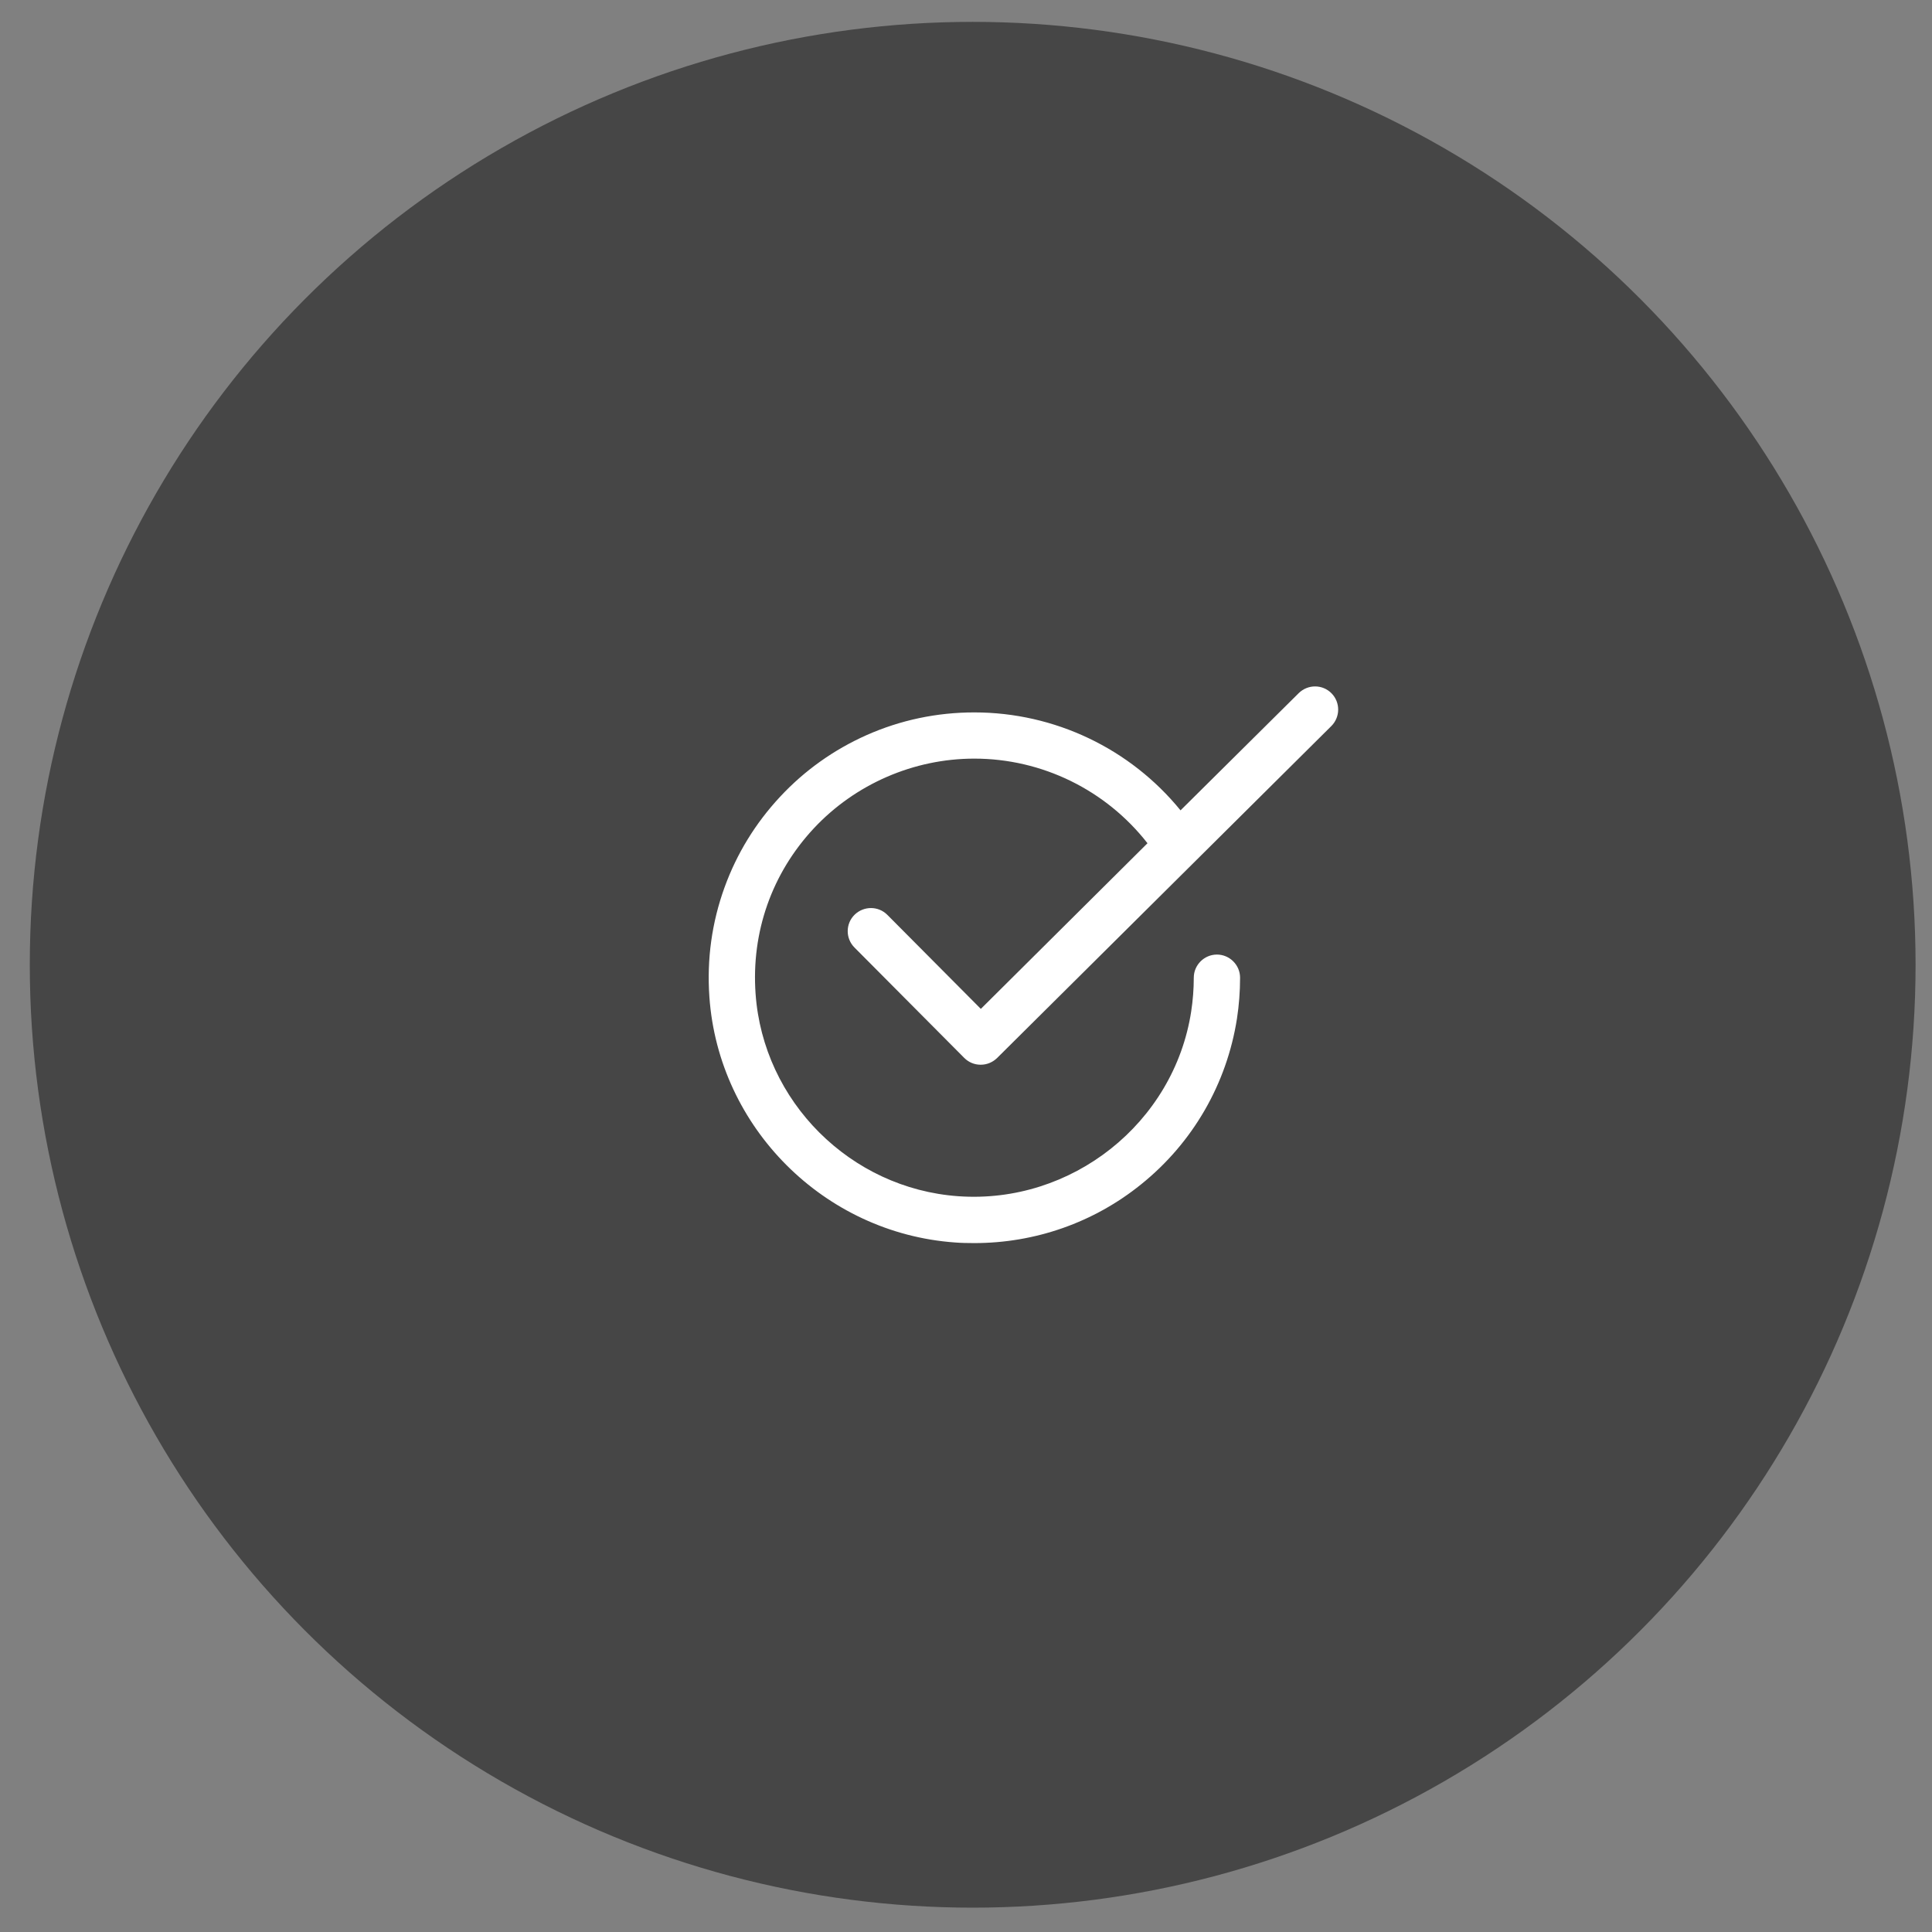 <?xml version="1.0" encoding="UTF-8"?> <svg xmlns="http://www.w3.org/2000/svg" width="50" height="50" viewBox="0 0 50 50" fill="none"><rect x="0" y="0" width="50" height="50" fill="#808080" stroke="none"/> <circle cx="25.173" cy="24.968" r="24.402" fill="#464646"></circle> <g clip-path="url(#clip0)"> <path d="M22.965 23.677C22.732 23.442 22.353 23.442 22.116 23.674C21.88 23.907 21.88 24.286 22.113 24.521L24.955 27.379C25.068 27.492 25.218 27.555 25.378 27.555C25.378 27.555 25.378 27.555 25.381 27.555C25.541 27.555 25.69 27.492 25.803 27.383L34.456 18.789C34.688 18.557 34.692 18.178 34.459 17.942C34.226 17.706 33.847 17.706 33.61 17.939L30.552 20.972C29.251 19.374 27.294 18.437 25.215 18.437C24.243 18.437 23.304 18.636 22.426 19.025C21.577 19.404 20.822 19.939 20.186 20.623C19.551 21.305 19.068 22.092 18.752 22.963C18.423 23.87 18.29 24.824 18.359 25.801C18.596 29.18 21.328 31.912 24.712 32.155C24.878 32.168 25.048 32.171 25.215 32.171C26.788 32.171 28.309 31.64 29.534 30.649C30.872 29.573 31.75 28.047 32.013 26.359C32.066 26.014 32.093 25.658 32.093 25.302C32.093 24.974 31.823 24.704 31.494 24.704C31.165 24.704 30.895 24.974 30.895 25.302C30.895 25.595 30.872 25.887 30.828 26.176C30.383 29.067 27.734 31.168 24.799 30.958C22.007 30.759 19.75 28.506 19.554 25.715C19.441 24.119 19.977 22.601 21.061 21.438C22.133 20.291 23.647 19.633 25.215 19.633C26.971 19.633 28.622 20.447 29.697 21.823L25.384 26.11L22.965 23.677Z" fill="white"></path> </g> <defs> <clipPath id="clip0"> <rect width="16.291" height="16.268" fill="white" transform="translate(18.341 16.834)"></rect> </clipPath> </defs> </svg> 